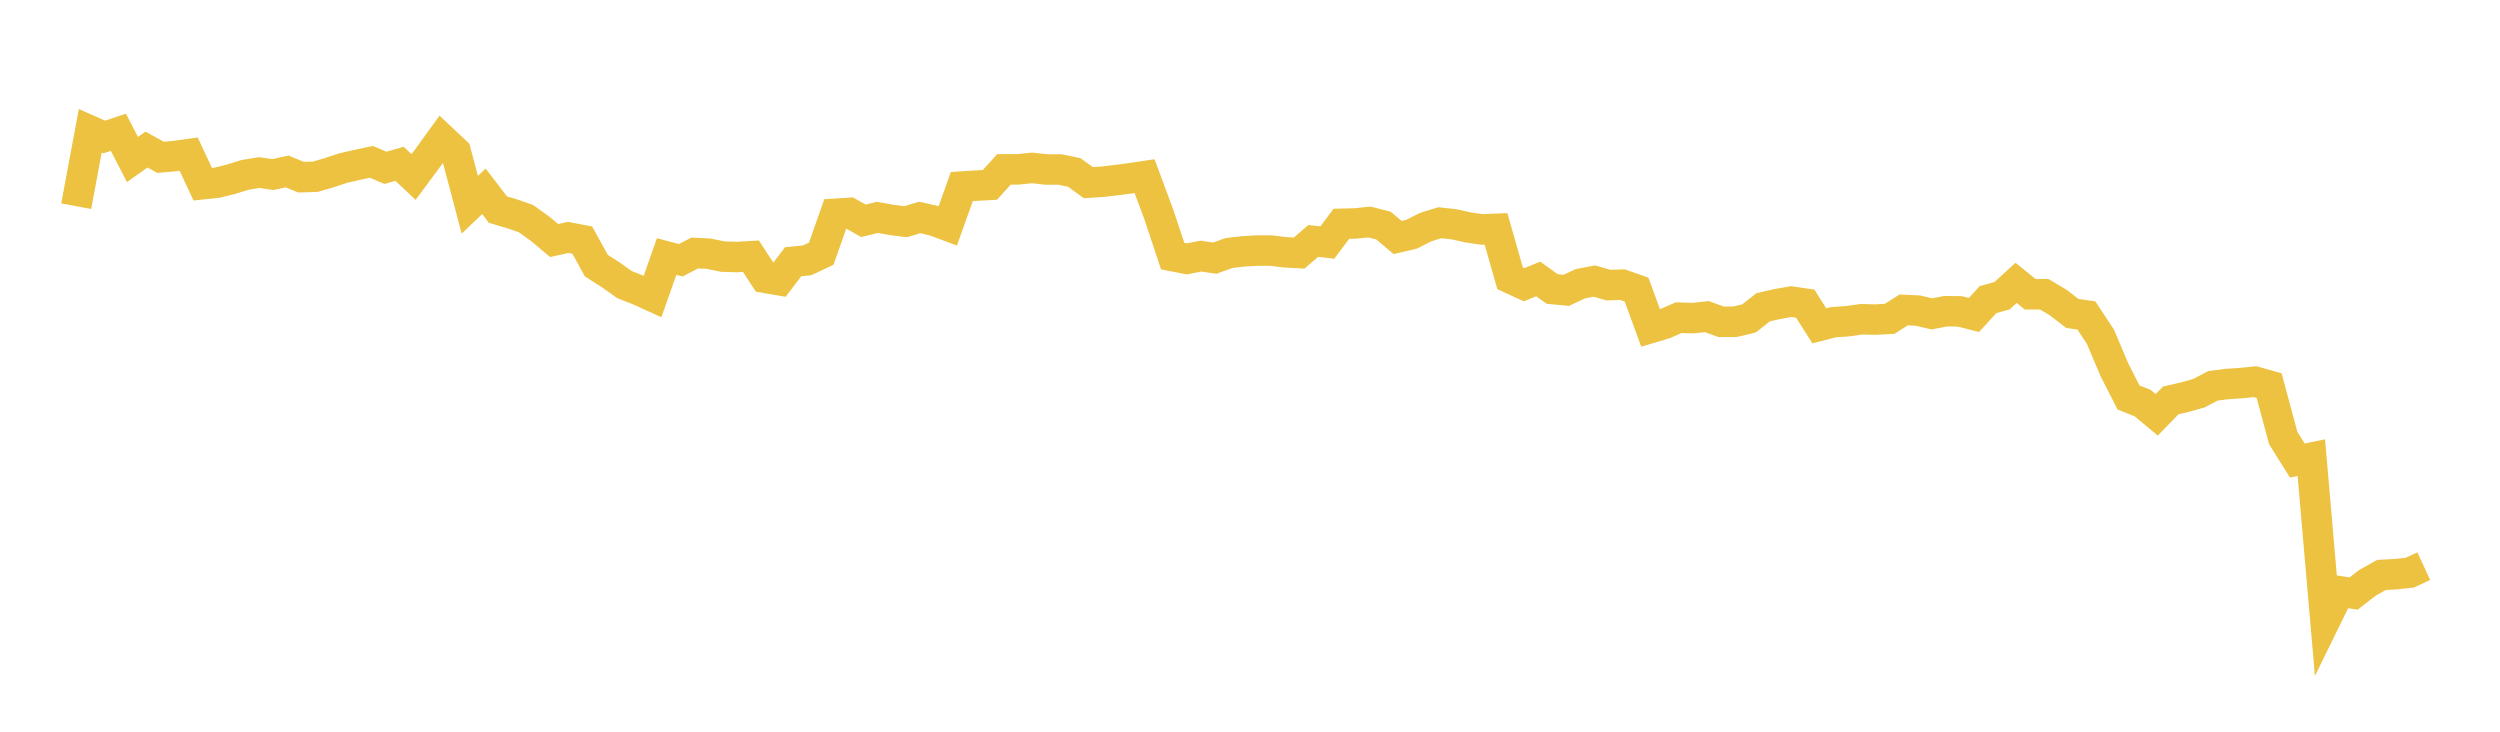 <svg width="164" height="48" xmlns="http://www.w3.org/2000/svg" xmlns:xlink="http://www.w3.org/1999/xlink"><path fill="none" stroke="rgb(237,194,64)" stroke-width="2" d="M5,13.526L5.922,8.579L6.844,8.986L7.766,8.676L8.689,10.464L9.611,9.812L10.533,10.321L11.455,10.239L12.377,10.111L13.299,12.084L14.222,11.988L15.144,11.761L16.066,11.473L16.988,11.322L17.91,11.449L18.832,11.247L19.754,11.623L20.677,11.595L21.599,11.328L22.521,11.024L23.443,10.812L24.365,10.616L25.287,11.009L26.21,10.746L27.132,11.613L28.054,10.366L28.976,9.093L29.898,9.959L30.82,13.433L31.743,12.549L32.665,13.751L33.587,14.022L34.509,14.345L35.431,15.006L36.353,15.778L37.275,15.573L38.198,15.751L39.12,17.426L40.042,18.013L40.964,18.668L41.886,19.031L42.808,19.449L43.731,16.829L44.653,17.073L45.575,16.598L46.497,16.643L47.419,16.834L48.341,16.86L49.263,16.808L50.186,18.225L51.108,18.382L52.03,17.172L52.952,17.076L53.874,16.644L54.796,14.024L55.719,13.966L56.641,14.486L57.563,14.26L58.485,14.427L59.407,14.545L60.329,14.266L61.251,14.474L62.174,14.817L63.096,12.238L64.018,12.179L64.94,12.127L65.862,11.11L66.784,11.108L67.707,11.016L68.629,11.117L69.551,11.121L70.473,11.314L71.395,11.982L72.317,11.923L73.24,11.815L74.162,11.693L75.084,11.554L76.006,14.034L76.928,16.802L77.85,16.982L78.772,16.801L79.695,16.934L80.617,16.599L81.539,16.491L82.461,16.439L83.383,16.438L84.305,16.551L85.228,16.6L86.15,15.804L87.072,15.913L87.994,14.682L88.916,14.658L89.838,14.564L90.76,14.8L91.683,15.58L92.605,15.363L93.527,14.897L94.449,14.611L95.371,14.711L96.293,14.917L97.216,15.053L98.138,15.012L99.06,18.251L99.982,18.678L100.904,18.299L101.826,18.96L102.749,19.046L103.671,18.613L104.593,18.437L105.515,18.703L106.437,18.675L107.359,19.001L108.281,21.516L109.204,21.241L110.126,20.837L111.048,20.869L111.97,20.769L112.892,21.106L113.814,21.107L114.737,20.888L115.659,20.159L116.581,19.947L117.503,19.785L118.425,19.92L119.347,21.375L120.269,21.137L121.192,21.072L122.114,20.943L123.036,20.964L123.958,20.917L124.88,20.331L125.802,20.373L126.725,20.59L127.647,20.414L128.569,20.428L129.491,20.664L130.413,19.654L131.335,19.397L132.257,18.556L133.18,19.304L134.102,19.303L135.024,19.851L135.946,20.561L136.868,20.695L137.79,22.094L138.713,24.275L139.635,26.077L140.557,26.443L141.479,27.213L142.401,26.266L143.323,26.055L144.246,25.795L145.168,25.311L146.09,25.191L147.012,25.132L147.934,25.037L148.856,25.297L149.778,28.731L150.701,30.21L151.623,30.023L152.545,40.672L153.467,38.789L154.389,38.94L155.311,38.228L156.234,37.714L157.156,37.667L158.078,37.567L159,37.14"></path></svg>